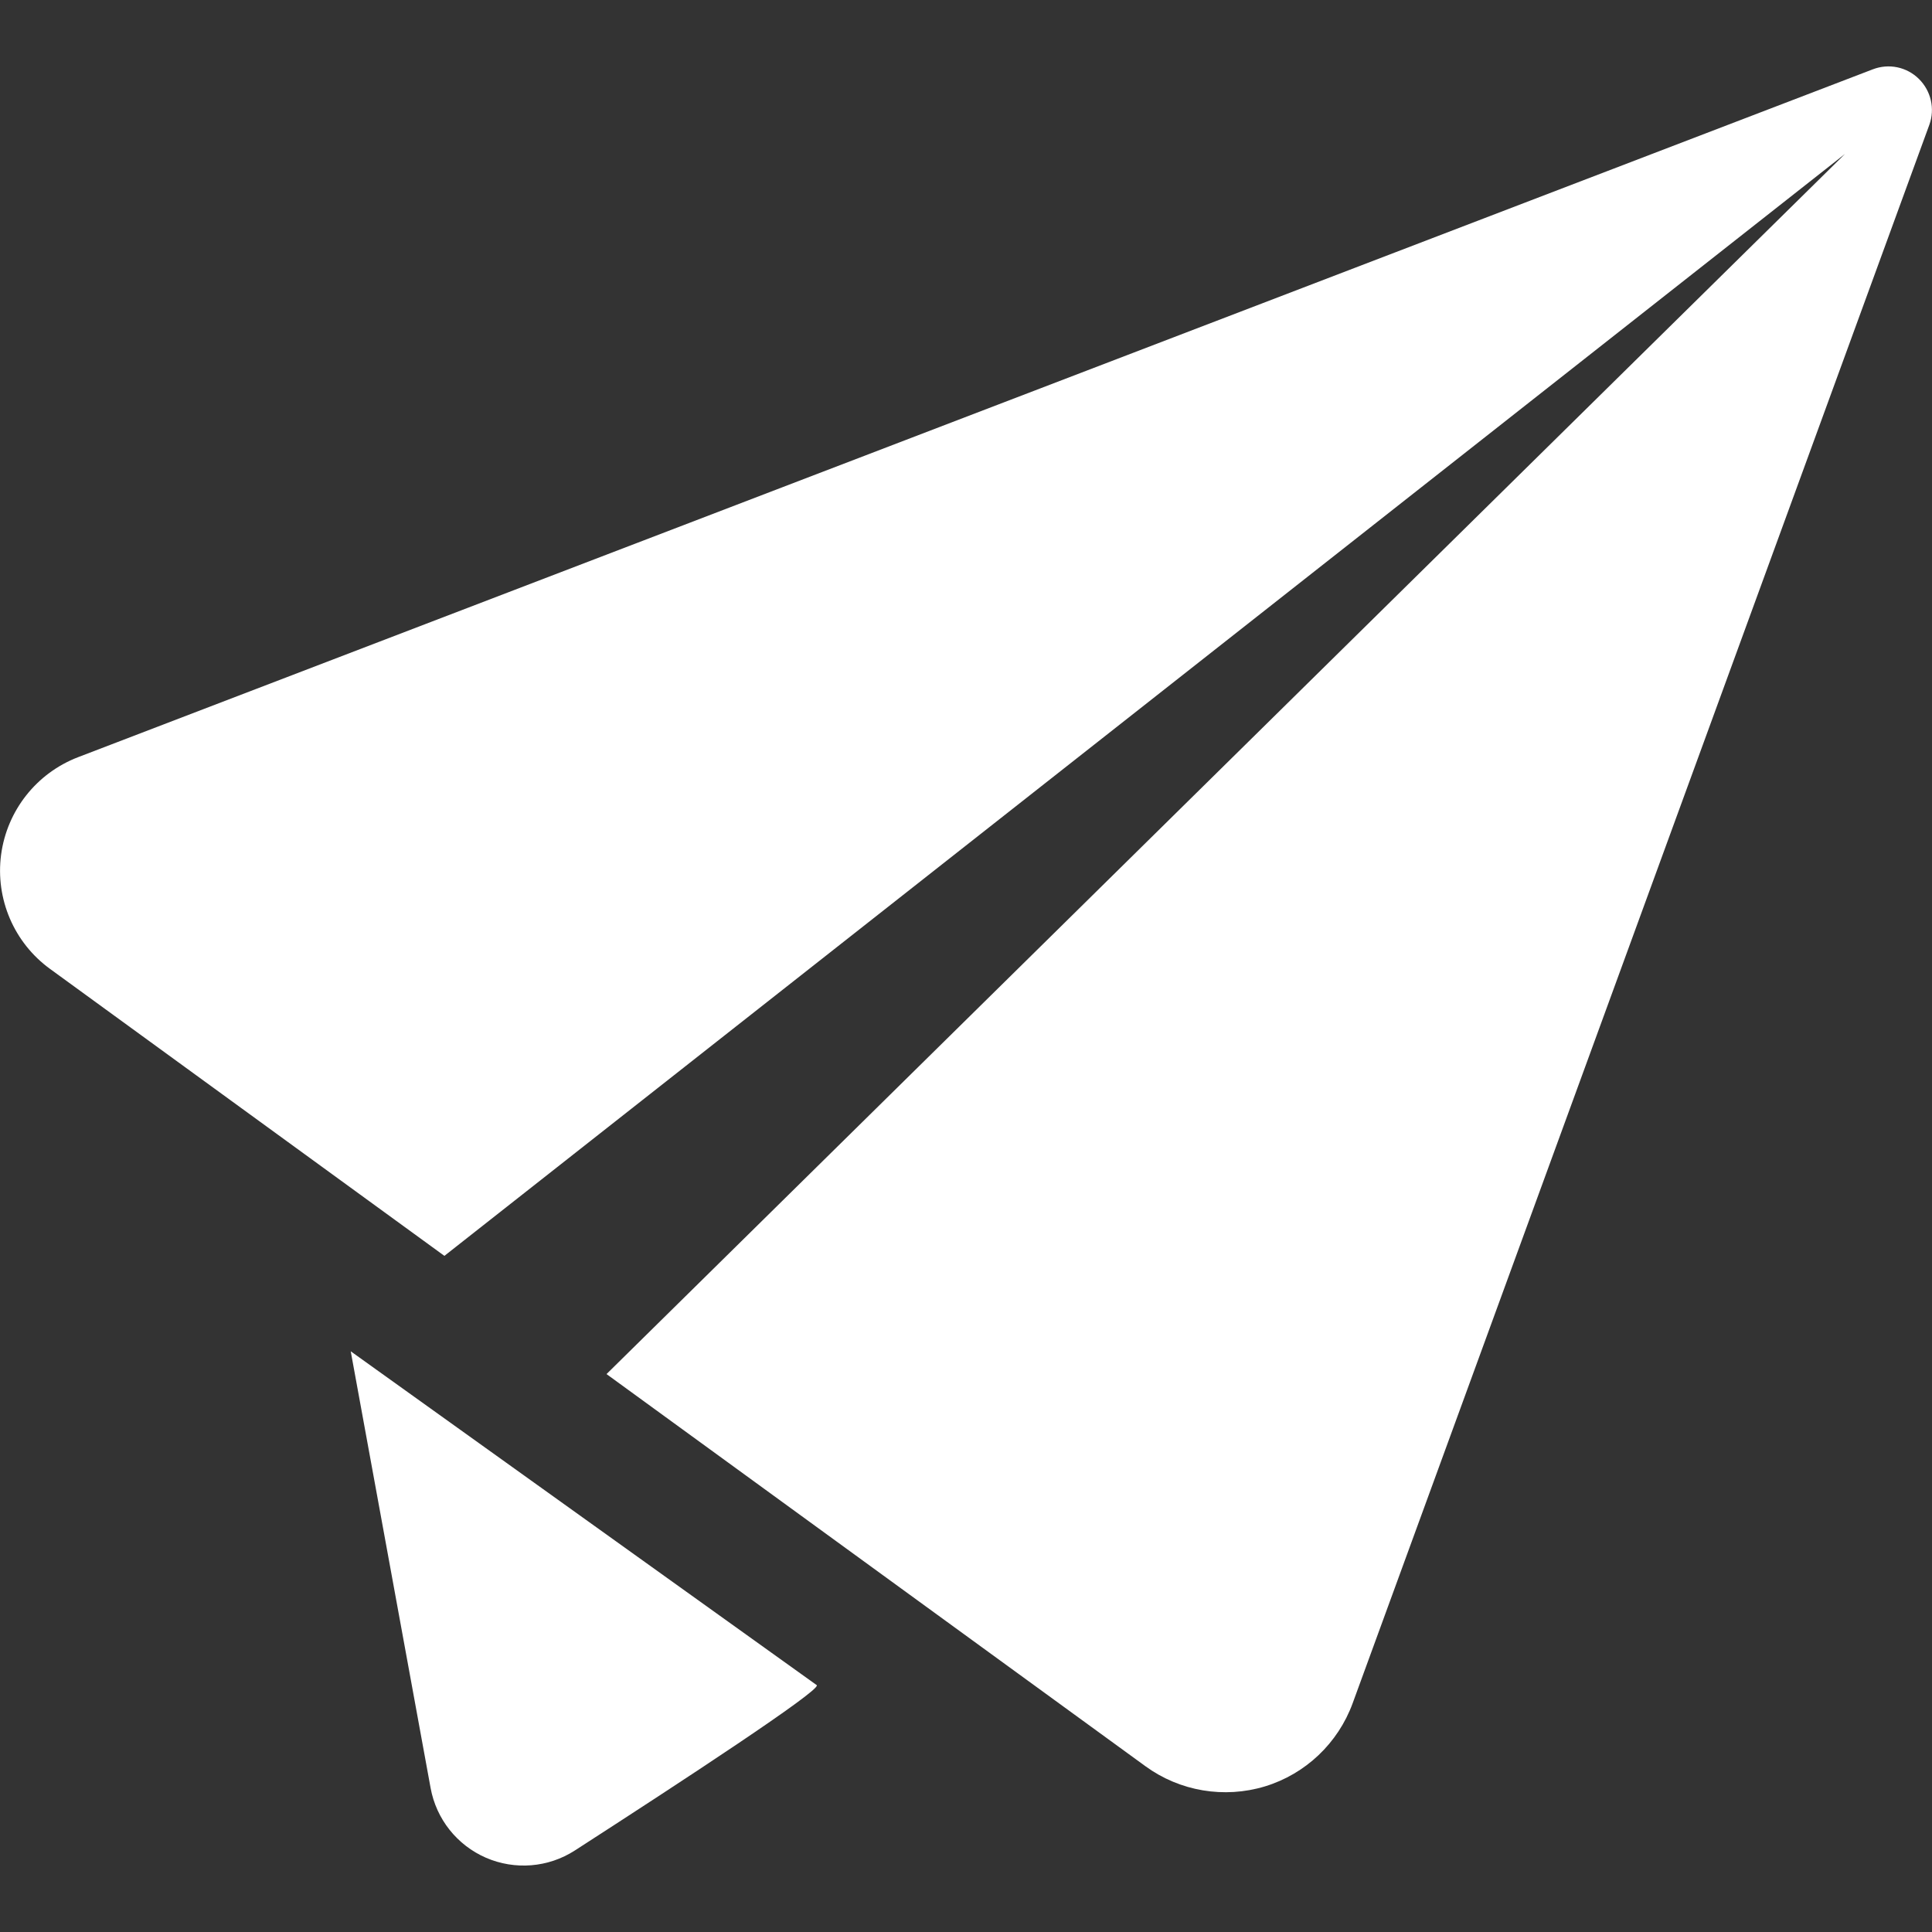 <?xml version="1.0" encoding="iso-8859-1"?>
<!-- Generator: Adobe Illustrator 16.0.0, SVG Export Plug-In . SVG Version: 6.00 Build 0)  -->
<!DOCTYPE svg PUBLIC "-//W3C//DTD SVG 1.1//EN" "http://www.w3.org/Graphics/SVG/1.1/DTD/svg11.dtd">
<svg xmlns="http://www.w3.org/2000/svg" xmlns:xlink="http://www.w3.org/1999/xlink" version="1.1" id="Capa_1" x="0px" y="0px" width="512px" height="512px" viewBox="0 0 31.806 31.806" style="enable-background:new 0 0 31.806 31.806;" xml:space="preserve">
<rect x="0" y="0" width="31.806" height="31.806" fill="#333333" stroke="none"/>
<g>
	<g>
		<path d="M1.286,12.465c-0.685,0.263-1.171,0.879-1.268,1.606c-0.096,0.728,0.213,1.449,0.806,1.88l6.492,4.724L30.374,2.534    L9.985,22.621l8.875,6.458c0.564,0.41,1.293,0.533,1.964,0.33c0.67-0.204,1.204-0.713,1.444-1.368l9.494-25.986    c0.096-0.264,0.028-0.559-0.172-0.756c-0.199-0.197-0.494-0.259-0.758-0.158L1.286,12.465z" fill="#FFFFFF"/>
		<path d="M5.774,22.246l0.055,0.301l1.26,6.889c0.094,0.512,0.436,0.941,0.912,1.148c0.476,0.206,1.025,0.162,1.461-0.119    c1.755-1.132,4.047-2.634,3.985-2.722L5.774,22.246z" fill="#FFFFFF"/>
	</g>
</g>
<g>
</g>
<g>
</g>
<g>
</g>
<g>
</g>
<g>
</g>
<g>
</g>
<g>
</g>
<g>
</g>
<g>
</g>
<g>
</g>
<g>
</g>
<g>
</g>
<g>
</g>
<g>
</g>
<g>
</g>
</svg>
